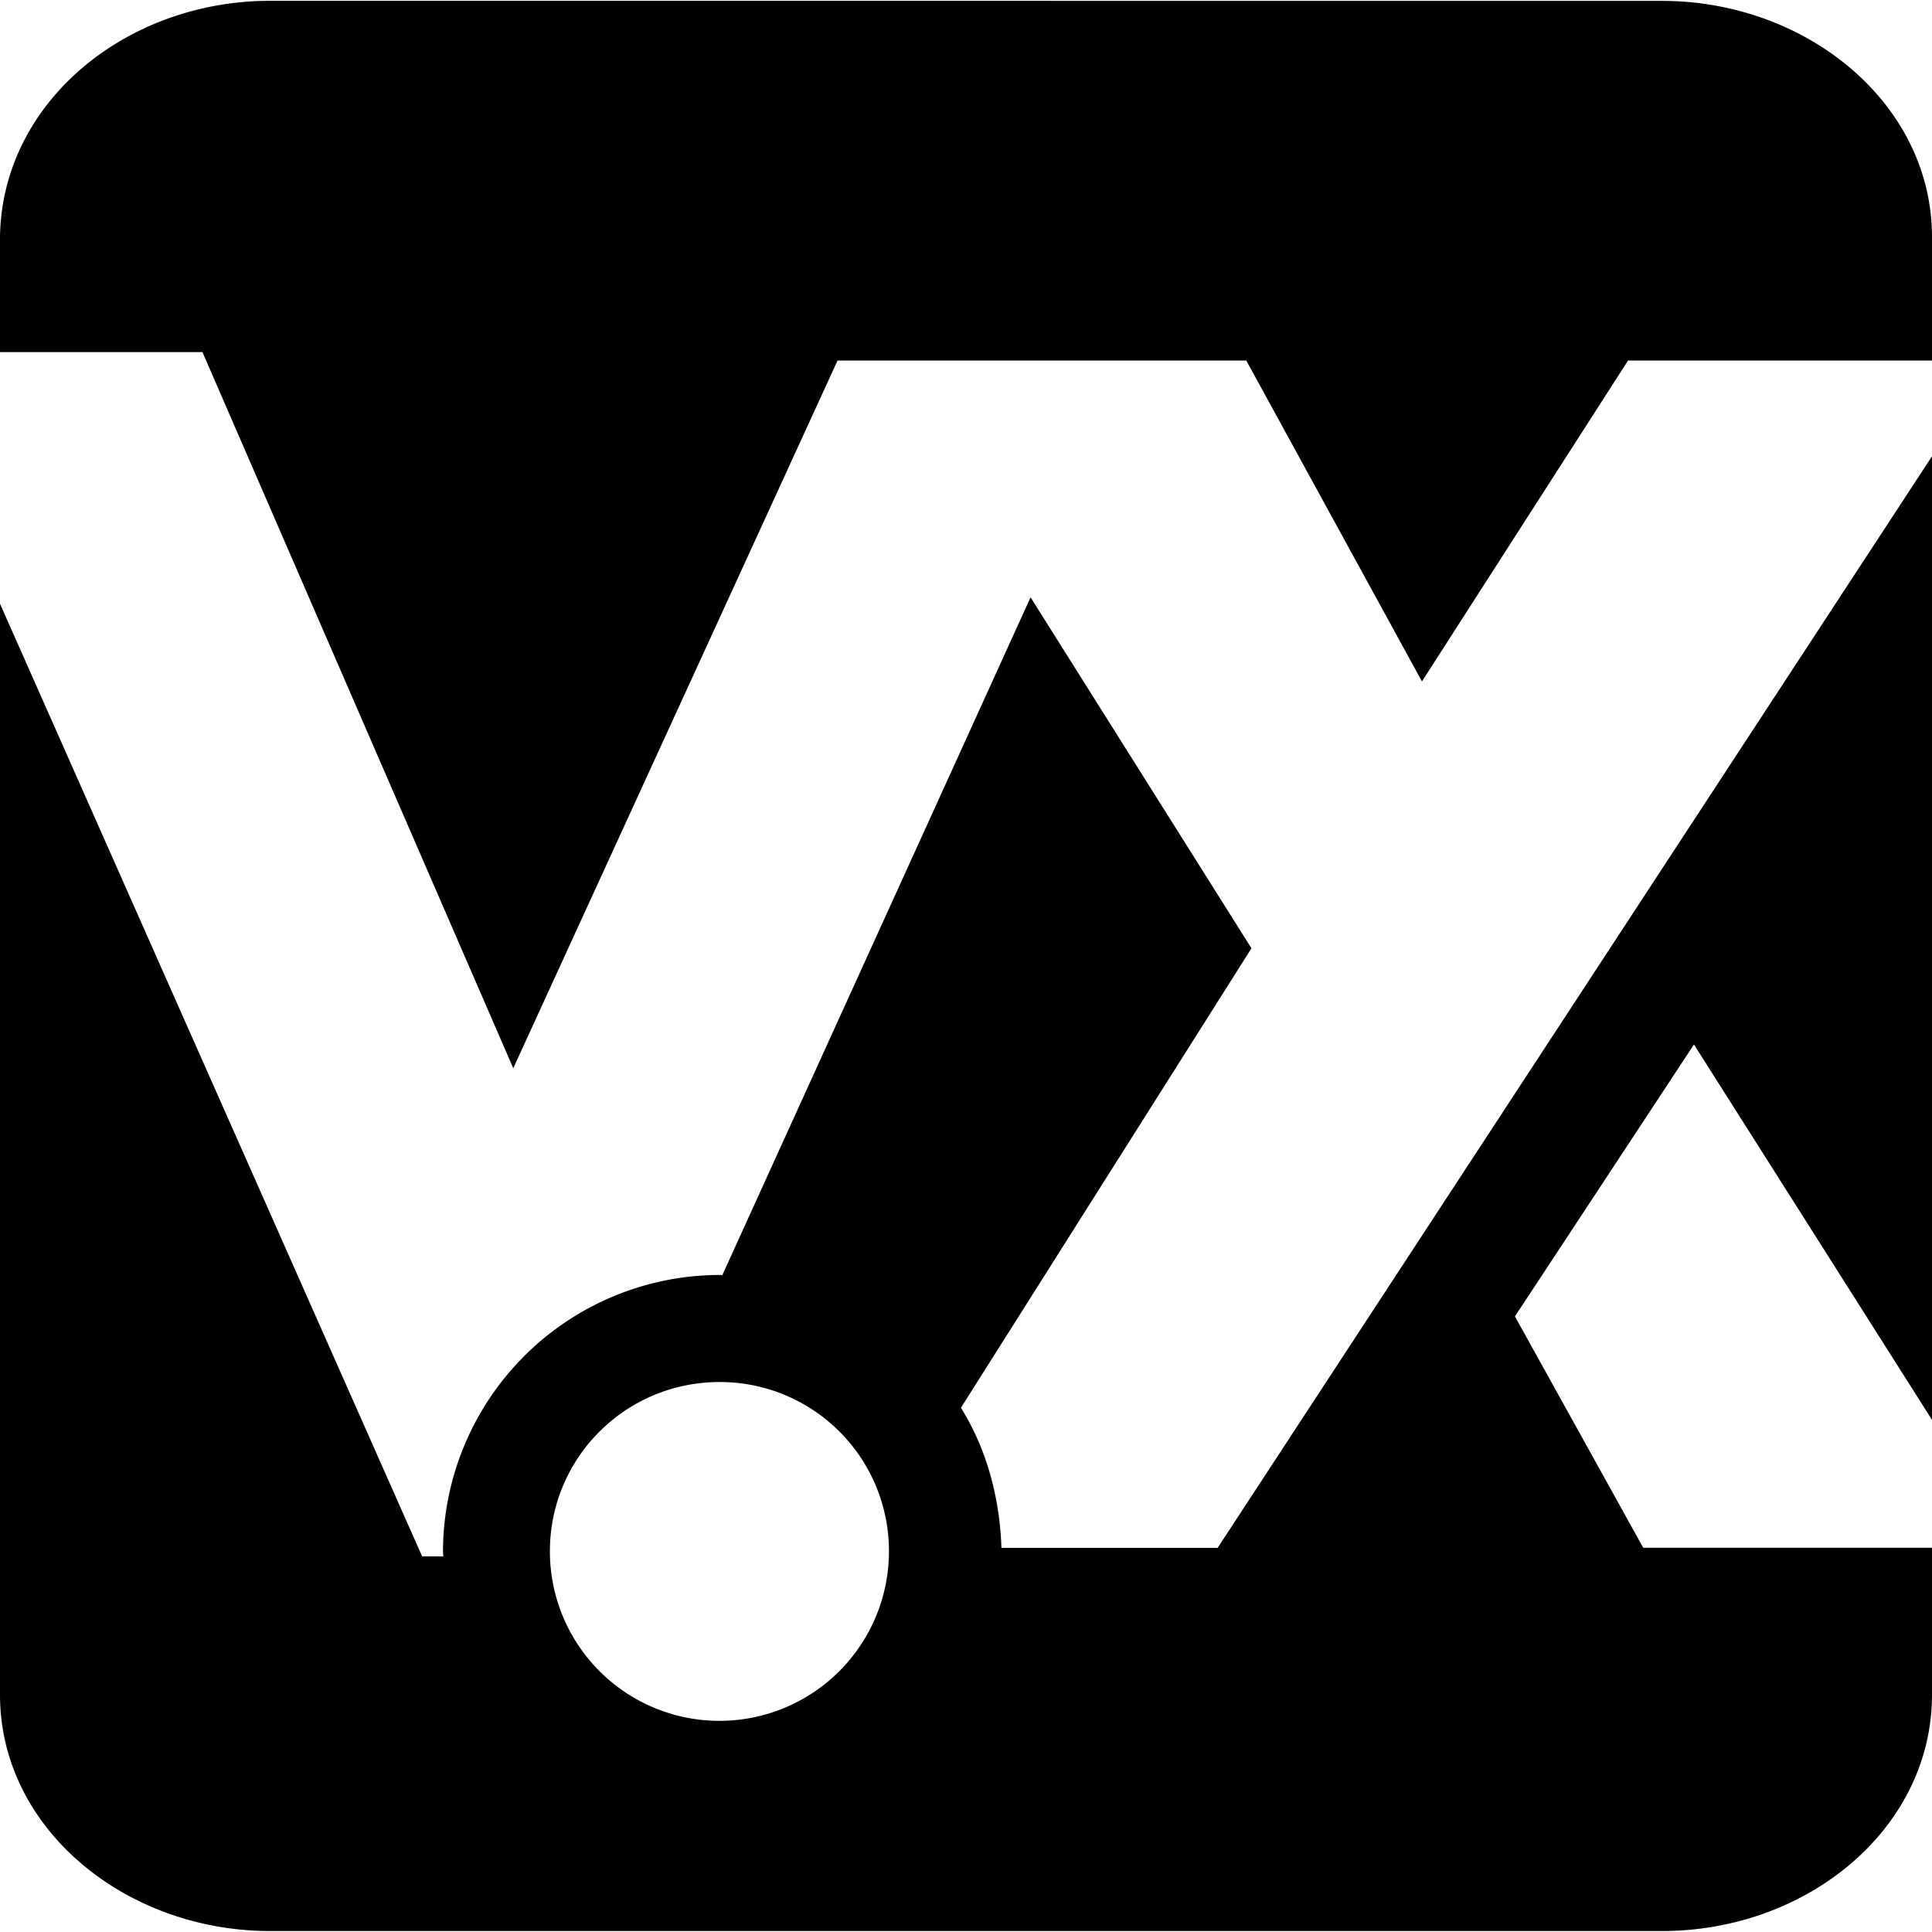 <?xml version="1.0" encoding="utf-8"?>
<!-- Generator: www.svgicons.com -->
<svg xmlns="http://www.w3.org/2000/svg" width="800" height="800" viewBox="0 0 24 24">
<path fill="currentColor" d="M3.356.01C1.566.01.027 1.269 0 2.938v1.436h2.515l3.861 8.896l4.028-8.791h5.078l2.182 3.986l2.56-3.986H24V2.946C24 1.281 22.44.011 20.645.011zM24 5.668l-8.874 13.56H12.44c-.02-.629-.188-1.237-.503-1.74l3.609-5.708l-2.744-4.36l-3.829 8.42l-.036-.002a3.443 3.443 0 0 0-3.434 3.433q.001.032.004.063h-.263L0 7.5v13.553c0 1.665 1.56 2.935 3.356 2.935h17.289c1.812 0 3.355-1.276 3.355-2.935v-1.826h-3.587l-1.594-2.874l2.224-3.378L24 17.638zm-15.066 11.5a2.1 2.1 0 0 1 2.109 2.103a2.106 2.106 0 1 1-4.212 0c0-1.16.937-2.1 2.103-2.103"/>
</svg>